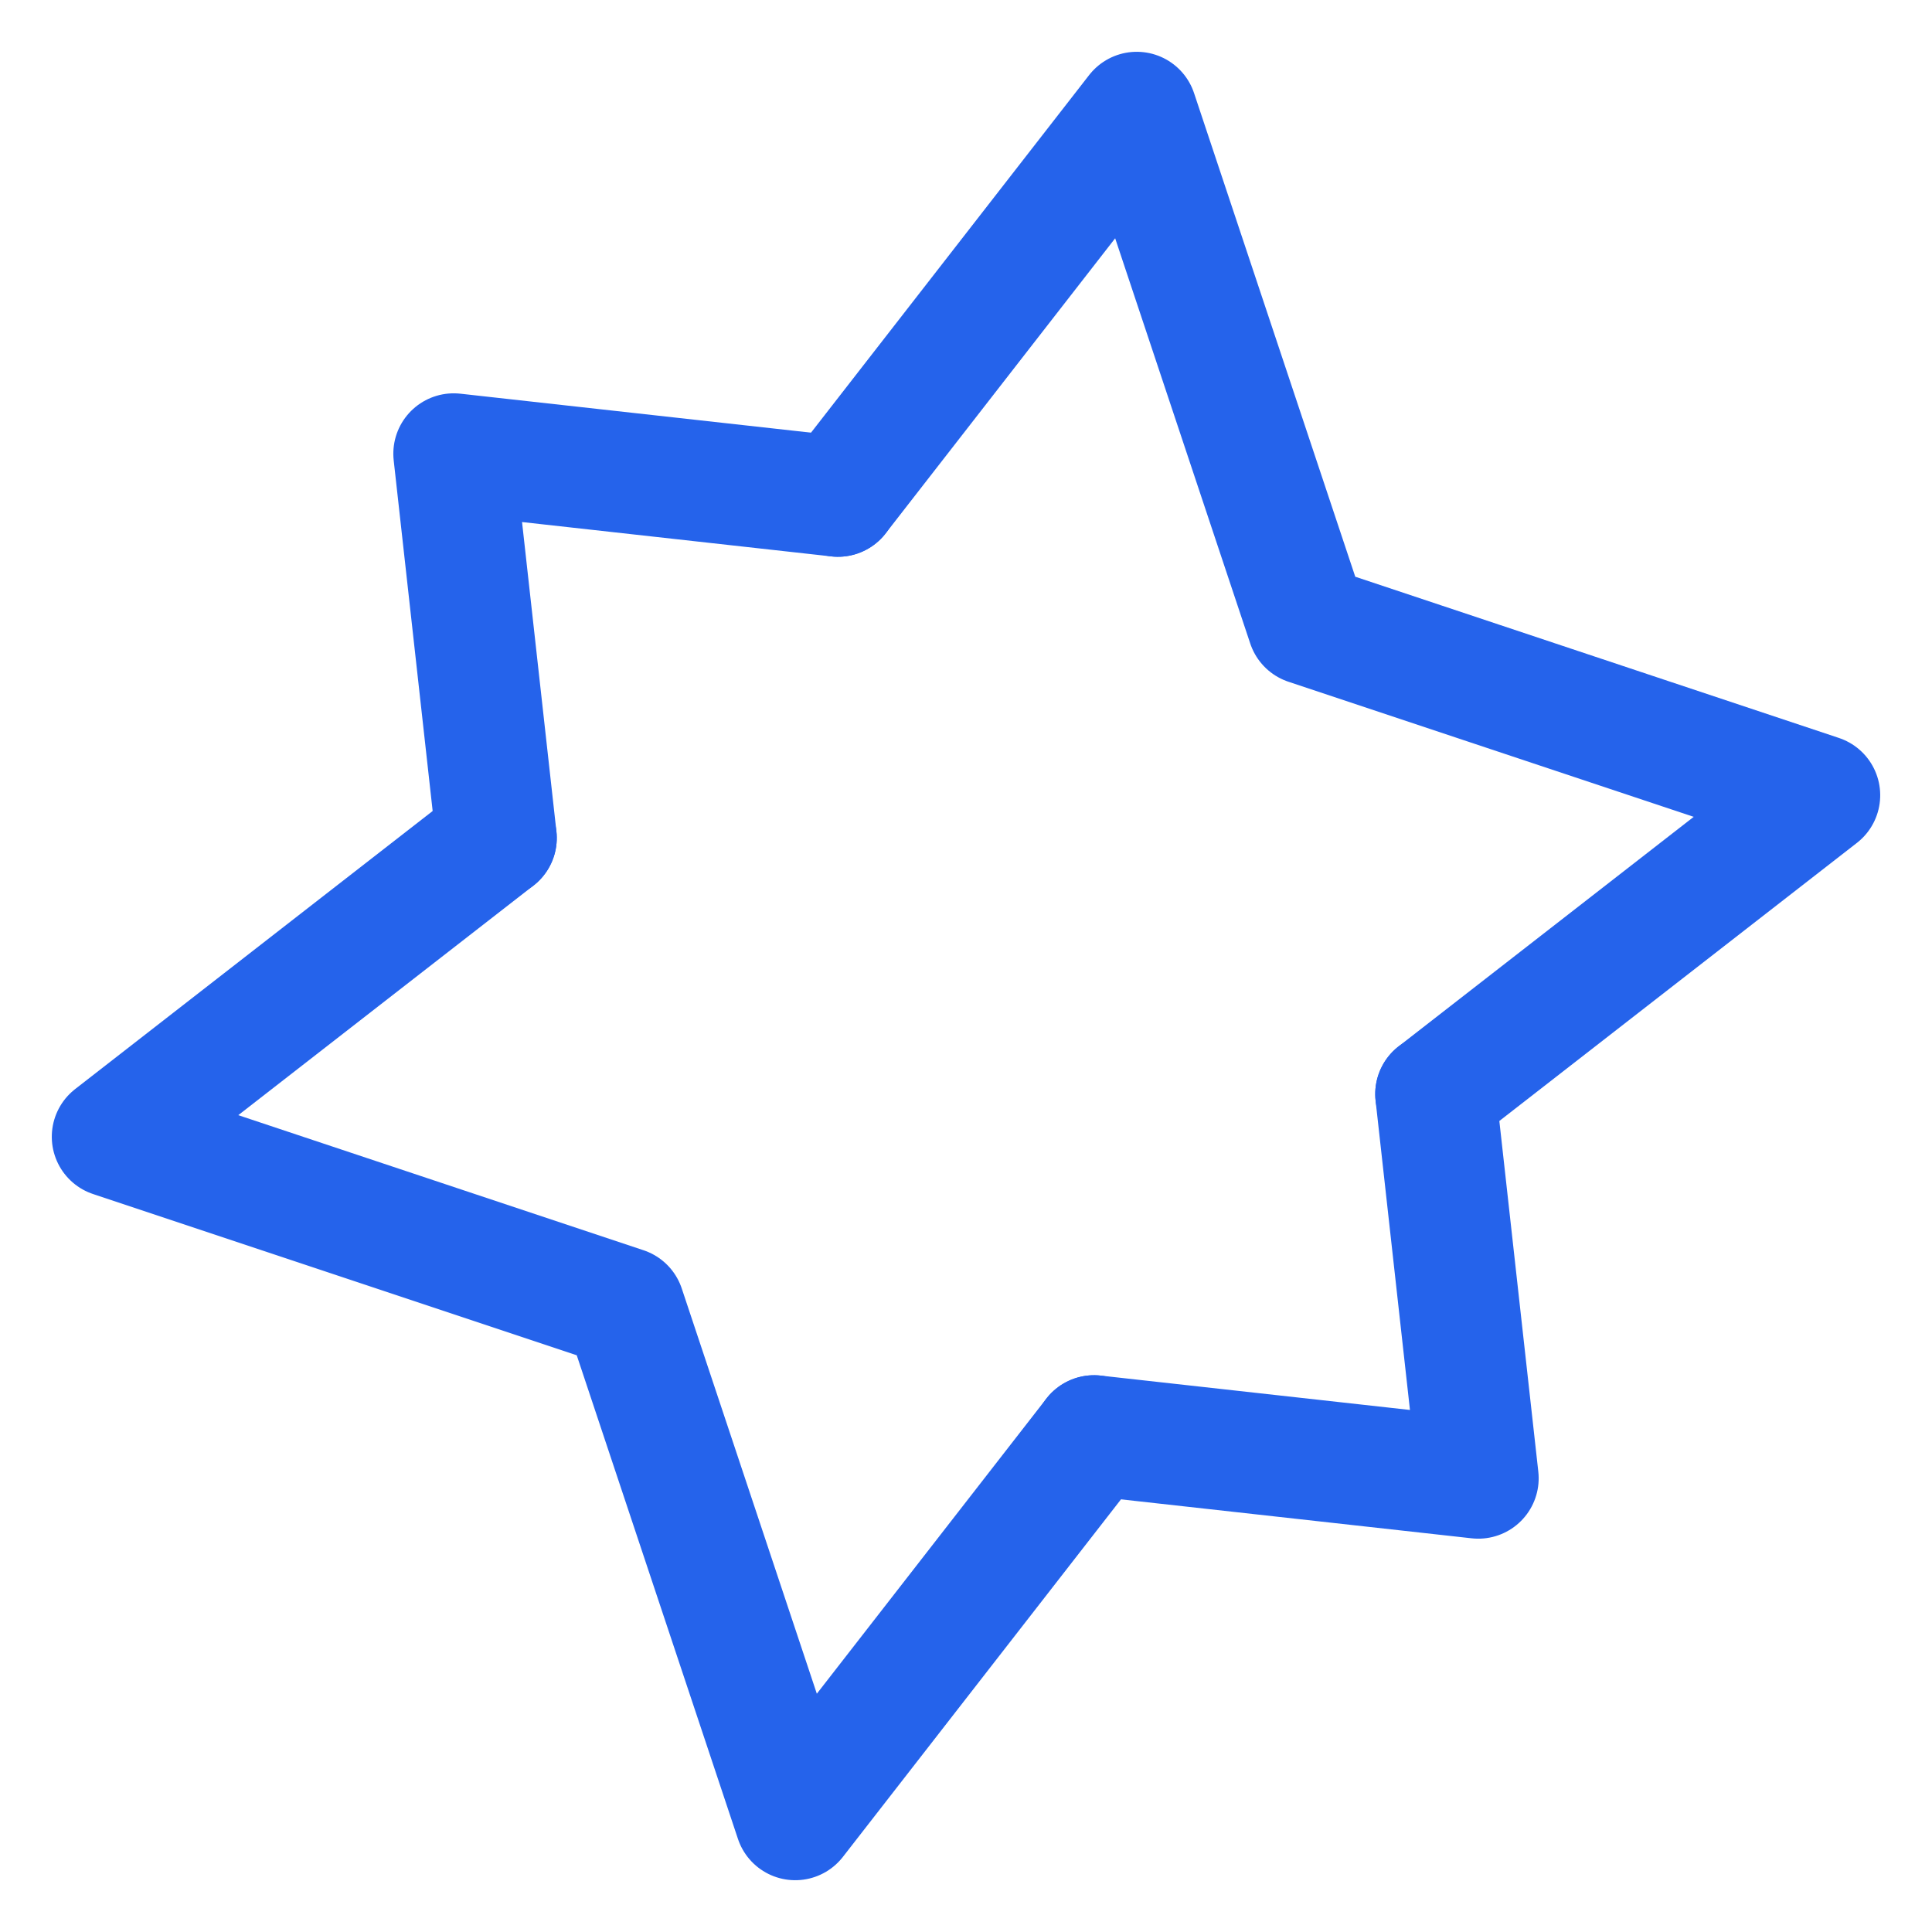 <svg width="32" height="32" viewBox="0 0 32 32" fill="none" xmlns="http://www.w3.org/2000/svg">
  <g transform="rotate(45 16 16)">
    <!-- Lucide Plane icon paths, scaled and centered -->
    <path d="M23 12L24 4L16 8L8 4L9 12"
          stroke="#2563eb"
          stroke-width="2"
          stroke-linecap="round"
          stroke-linejoin="round"
          fill="none"/>
    <path d="M9 12L4 16L9 20"
          stroke="#2563eb"
          stroke-width="2"
          stroke-linecap="round"
          stroke-linejoin="round"
          fill="none"/>
    <path d="M9 20L8 28L16 24L24 28L23 20"
          stroke="#2563eb"
          stroke-width="2"
          stroke-linecap="round"
          stroke-linejoin="round"
          fill="none"/>
    <path d="M23 20L28 16L23 12"
          stroke="#2563eb"
          stroke-width="2"
          stroke-linecap="round"
          stroke-linejoin="round"
          fill="none"/>
  </g>
</svg>
